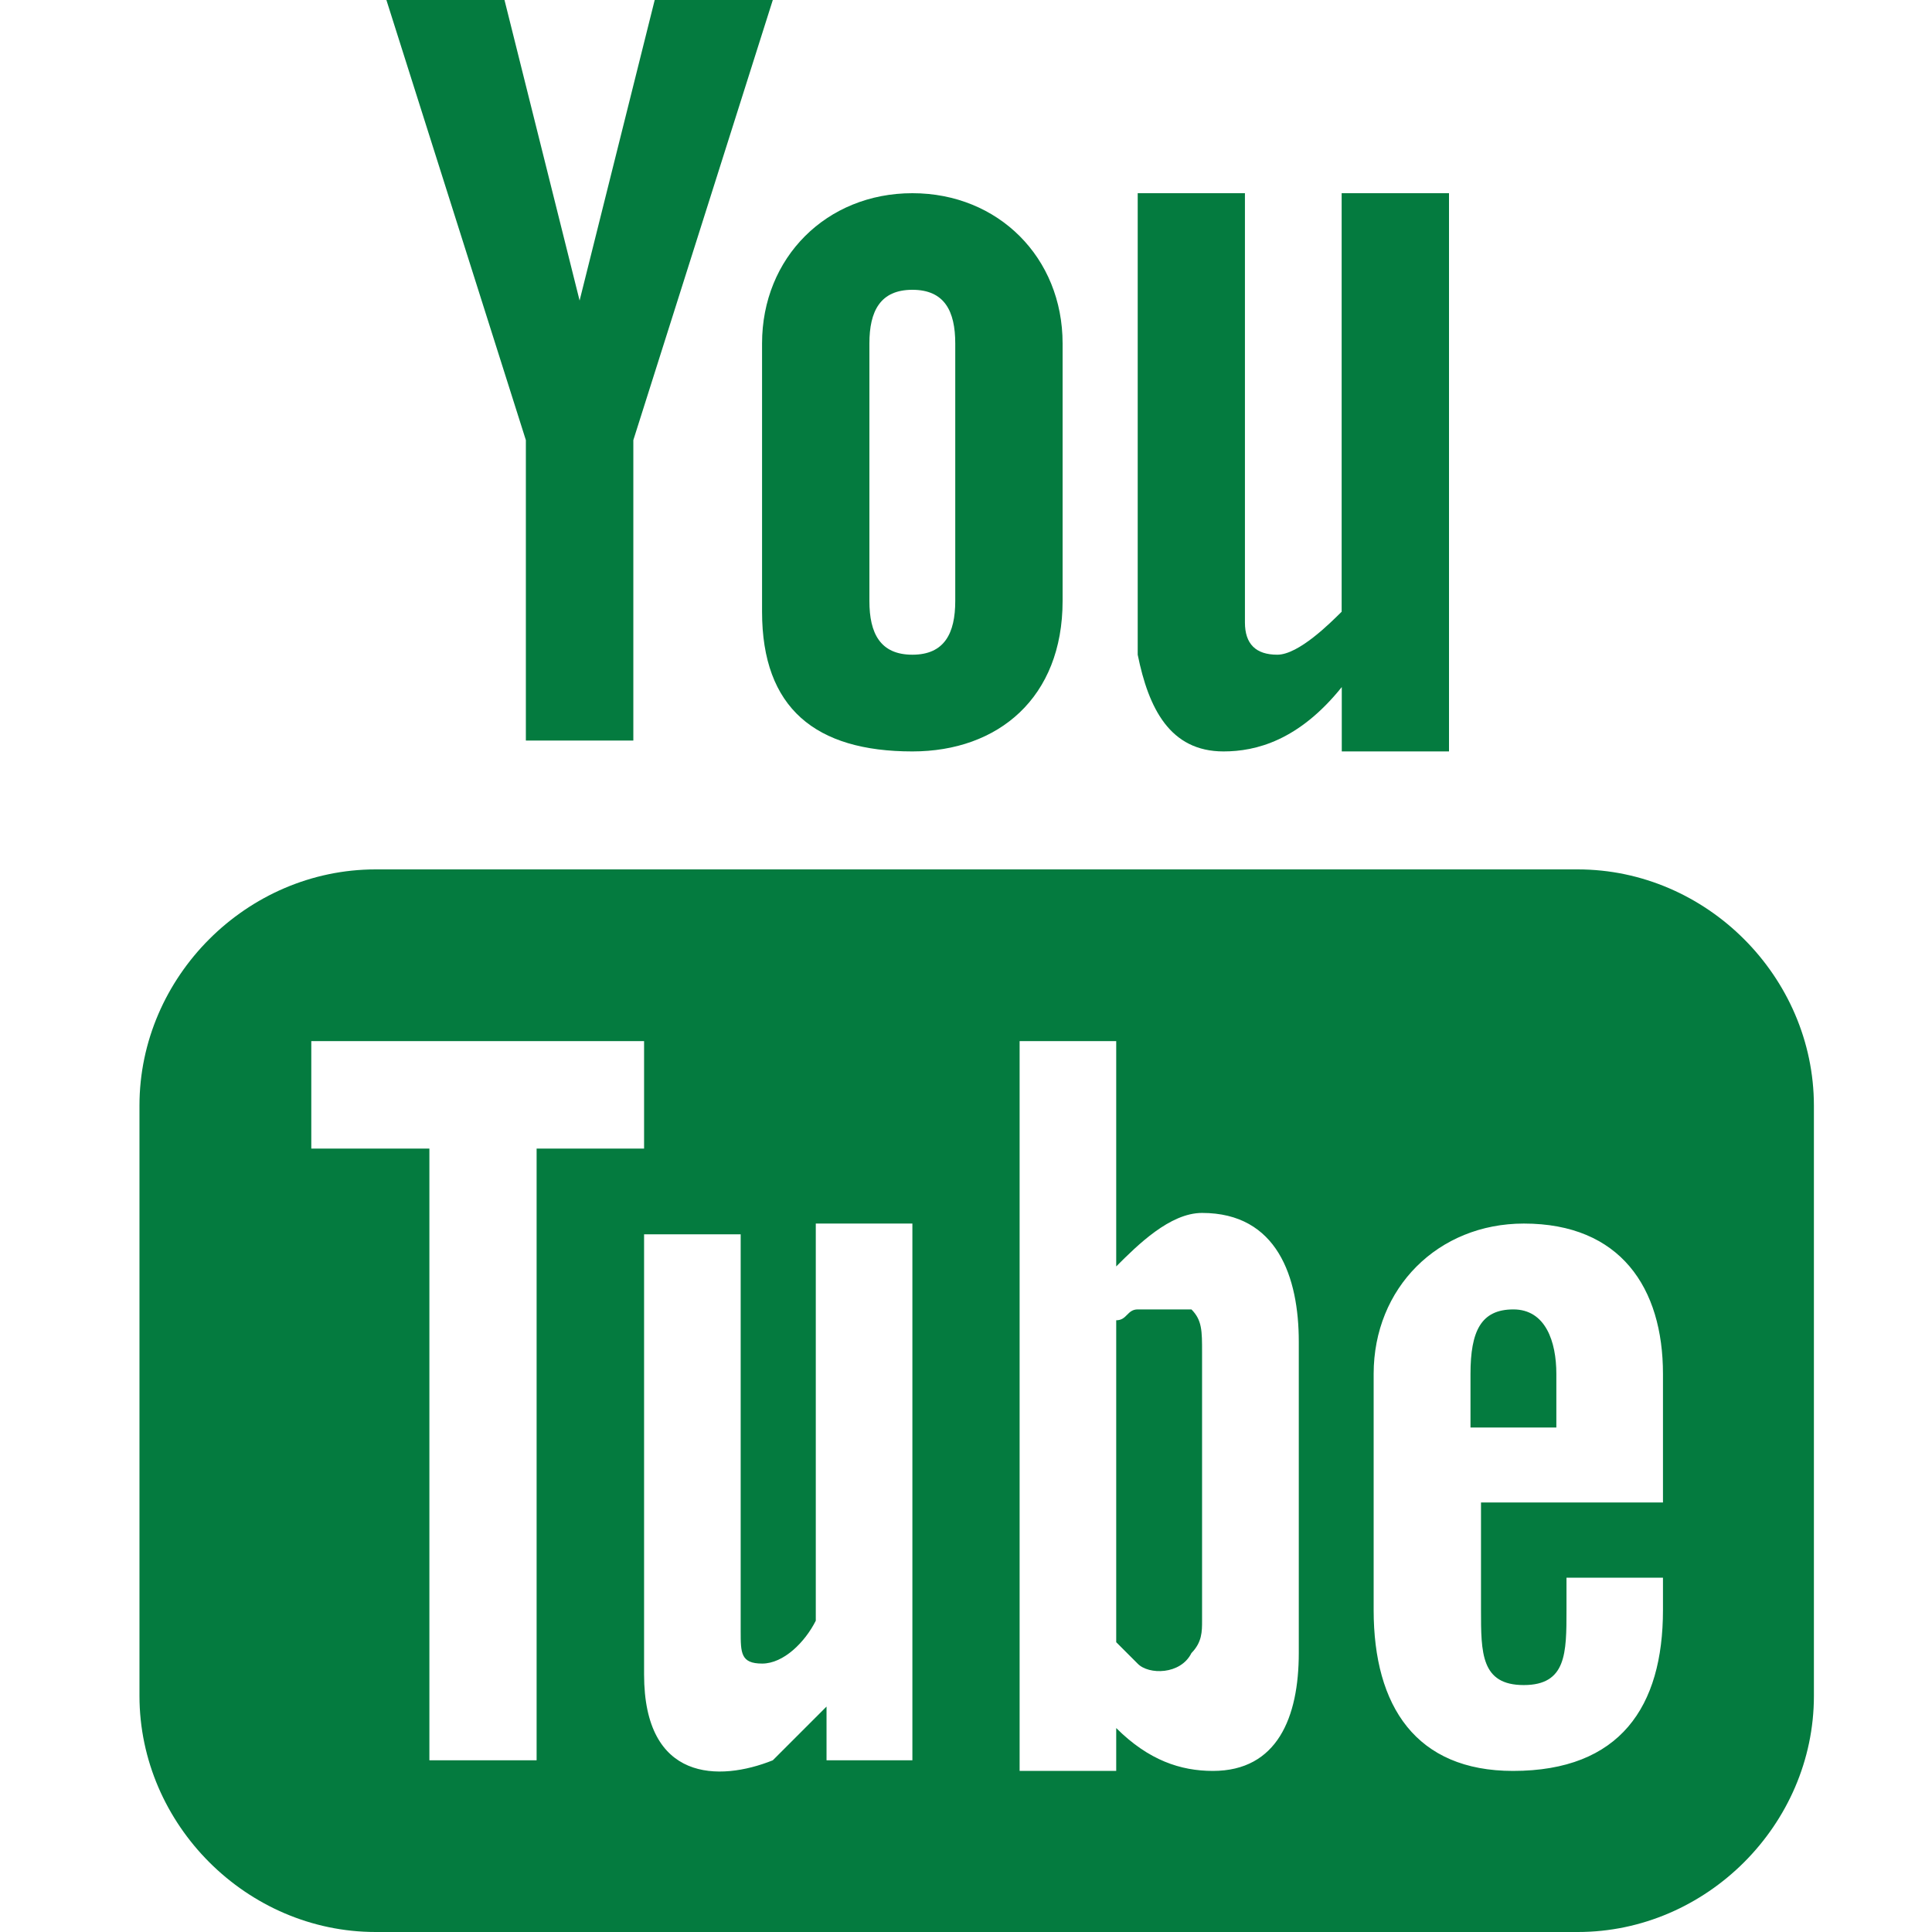 <?xml version="1.0" encoding="utf-8"?>
<!-- Generator: Adobe Illustrator 15.1.0, SVG Export Plug-In . SVG Version: 6.00 Build 0)  -->
<!DOCTYPE svg PUBLIC "-//W3C//DTD SVG 1.1//EN" "http://www.w3.org/Graphics/SVG/1.1/DTD/svg11.dtd">
<svg version="1.1" id="Layer_1" xmlns="http://www.w3.org/2000/svg" xmlns:xlink="http://www.w3.org/1999/xlink" x="0px" y="0px"
	 width="16px" height="16px" viewBox="0 3 16 16" enable-background="new 0 3 16 16" xml:space="preserve">
<rect id="XMLID_1_" y="3" fill="none" width="16" height="16"/>
<g id="XMLID_24_">
	<path id="XMLID_13_" fill="#047B3F" d="M10.133,9.223c0.268,0,0.623-0.09,0.979-0.533v0.533H12V4.6h-0.889v3.466
		c-0.09,0.089-0.355,0.356-0.533,0.356s-0.268-0.089-0.268-0.267V4.6H9.422v3.822C9.512,8.867,9.689,9.223,10.133,9.223z"/>
	<path id="XMLID_34_" fill="#047B3F" d="M6.311,8.066c0,0.8,0.444,1.157,1.245,1.157c0.711,0,1.244-0.445,1.244-1.246V5.844
		C8.8,5.133,8.267,4.6,7.556,4.6S6.311,5.133,6.311,5.844V8.066z M7.2,5.844C7.2,5.578,7.289,5.4,7.556,5.4s0.355,0.178,0.355,0.444
		v2.133c0,0.267-0.089,0.445-0.355,0.445C7.29,8.422,7.2,8.245,7.2,7.978V5.844z"/>
	<polygon id="XMLID_10_" fill="#047B3F" points="4.355,9.133 5.245,9.133 5.245,6.645 6.4,3 5.422,3 4.8,5.489 4.178,3 3.2,3 
		4.355,6.645 	"/>
	<path id="XMLID_27_" fill="#047B3F" d="M13.066,10.2H3.111c-1.067,0-1.956,0.889-1.956,1.956v4.889C1.156,18.111,2.044,19,3.111,19
		h9.956c1.065,0,1.955-0.889,1.955-1.955v-4.889C15.021,11.089,14.133,10.2,13.066,10.2z M4.444,17.578H3.556v-5.066H2.578v-0.89
		h2.756v0.89h-0.89V17.578z M7.645,17.578h-0.8v-0.445C6.667,17.311,6.578,17.4,6.4,17.578c-0.444,0.178-1.066,0.178-1.066-0.711
		v-3.645h0.8v3.286c0,0.181,0,0.269,0.178,0.269s0.355-0.178,0.444-0.355v-3.289h0.8v4.445H7.645z M10.756,16.689
		c0,0.533-0.178,0.977-0.711,0.977c-0.268,0-0.533-0.088-0.801-0.355v0.355h-0.8v-6.044h0.8v1.866
		c0.178-0.178,0.445-0.443,0.711-0.443c0.623,0,0.801,0.533,0.801,1.066V16.689z M13.777,15.443h-1.512v0.891
		c0,0.355,0,0.621,0.354,0.621s0.354-0.266,0.354-0.621v-0.268h0.799v0.268c0,0.799-0.354,1.332-1.242,1.332
		c-0.801,0-1.154-0.533-1.154-1.332v-1.956c0-0.712,0.533-1.245,1.244-1.245c0.8,0,1.152,0.533,1.152,1.245v1.065H13.777z"/>
	<path id="XMLID_4_" fill="#047B3F" d="M12.533,13.844c-0.268,0-0.355,0.18-0.355,0.534v0.444h0.711v-0.444
		C12.889,14.111,12.8,13.844,12.533,13.844z"/>
	<path id="XMLID_3_" fill="#047B3F" d="M9.422,13.844c-0.088,0-0.088,0.09-0.178,0.09V16.6c0.09,0.09,0.09,0.09,0.178,0.178
		c0.09,0.093,0.355,0.093,0.445-0.088c0.088-0.09,0.088-0.178,0.088-0.268V14.2c0-0.179,0-0.267-0.088-0.356
		C9.777,13.844,9.6,13.844,9.422,13.844z"/>
</g>
</svg>

